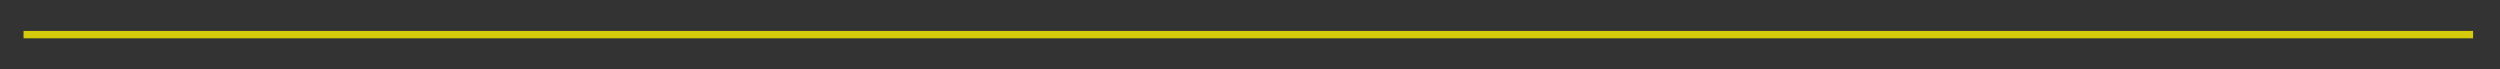 <?xml version="1.0" encoding="utf-8"?>
<!-- Generator: Adobe Illustrator 16.0.0, SVG Export Plug-In . SVG Version: 6.00 Build 0)  -->
<!DOCTYPE svg PUBLIC "-//W3C//DTD SVG 1.1//EN" "http://www.w3.org/Graphics/SVG/1.1/DTD/svg11.dtd">
<svg version="1.1" id="圖層_1" xmlns="http://www.w3.org/2000/svg" xmlns:xlink="http://www.w3.org/1999/xlink" x="0px" y="0px"
	 width="338.607px" height="9.375px" viewBox="0 0 338.607 9.375" enable-background="new 0 0 338.607 9.375" xml:space="preserve">
<rect x="0" y="0" width="338.607" height="9.375" fill="#333333" stroke="none"/>
<path fill="#FFFFFF" d="M110.28-93.96c-3.932,3.479-7.863,6.955-11.796,10.432c-5.205,4.598-15.252,6.557-21.955,3.486
	c-30.147-13.734-53.082-39.67-63.021-71.273c-2.227-7.028,0.947-16.763,6.15-21.365c3.933-3.474,7.862-6.952,11.794-10.427
	c5.222-4.617,10.497-2.353,12.723,4.676c2.01,6.388,4.549,12.542,7.57,18.412c-3.893,3.446-7.791,6.889-11.687,10.333
	c-2.775,2.457-3.183,8.143-0.513,12.45c6.986,11.29,15.852,21.313,26.199,29.629c3.946,3.178,9.642,3.469,12.417,1.014
	c3.896-3.443,7.792-6.889,11.687-10.332c5.457,3.719,11.255,6.992,17.346,9.768C113.901-104.089,115.501-98.573,110.28-93.96
	 M72.878-147.275c3.045,0.269,5.912,1.608,8.08,3.774c2.167,2.167,3.507,5.036,3.771,8.081c0.11,1.254,0.663,2.365,1.489,3.191
	c1.04,1.04,2.516,1.629,4.093,1.491c2.833-0.248,4.93-2.748,4.682-5.581c-0.477-5.453-2.874-10.59-6.75-14.467
	c-3.875-3.874-9.011-6.274-14.464-6.754c-2.833-0.25-5.333,1.847-5.583,4.68S70.045-147.525,72.878-147.275 M115.337-138.107
	c-0.893-10.22-5.387-19.852-12.653-27.119c-7.265-7.265-16.894-11.759-27.112-12.653c-2.835-0.249-5.335,1.846-5.583,4.682
	c-0.25,2.833,1.848,5.334,4.683,5.581c7.812,0.686,15.173,4.12,20.726,9.676c5.558,5.558,8.992,12.92,9.676,20.729
	c0.11,1.256,0.661,2.368,1.487,3.193c1.041,1.041,2.514,1.63,4.092,1.49C113.487-132.773,115.583-135.272,115.337-138.107"/>
<path fill="#FFFFFF" d="M262.801-158.282l-34.192,34.14v24.611c0,6.346,5.191,11.538,11.537,11.538h8.233v-31.151h28.844v31.151
	h8.232c6.346,0,11.536-5.192,11.536-11.538v-24.611L262.801-158.282z M315.733-118.776c-1.128,1.128-2.605,1.693-4.083,1.693
	c-1.476,0-2.95-0.563-4.075-1.686l-19.417-19.387l-6.915-6.904l-18.441-18.415l-44.773,44.706c-2.255,2.251-5.906,2.249-8.159-0.007
	c-2.25-2.255-2.247-5.907,0.007-8.157l48.85-48.775c2.253-2.248,5.899-2.248,8.152,0l14.365,14.343v-7.224
	c0-3.678,3.524-6.662,7.875-6.662s7.874,2.983,7.874,6.662v22.951l18.734,18.705C317.981-124.684,317.984-121.031,315.733-118.776z"
	/>
<line opacity="0.8" fill="none" stroke="#FFF100" stroke-miterlimit="10" x1="3.19" y1="4.688" x2="334.961" y2="4.688"/>
</svg>
